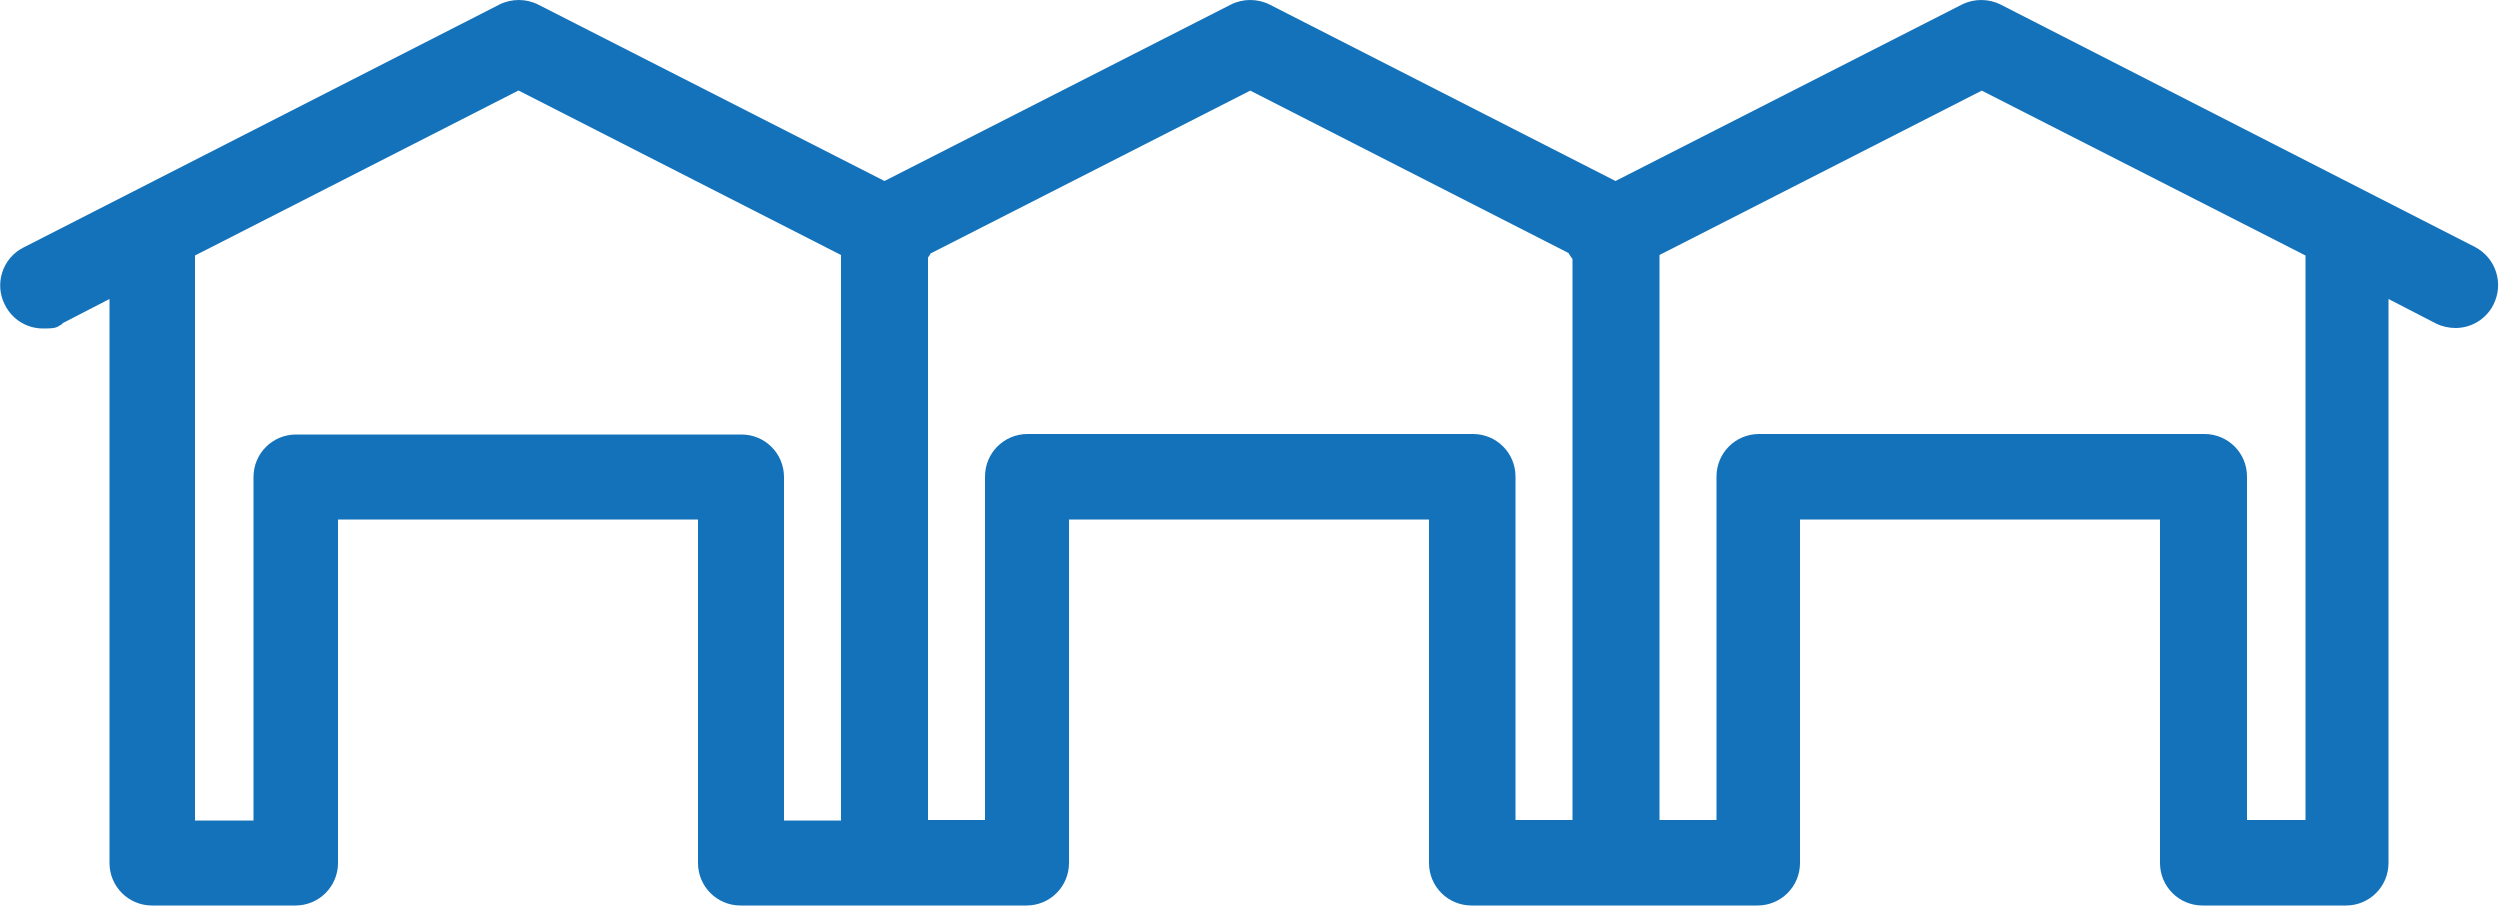<?xml version="1.0" encoding="UTF-8"?>
<svg id="Layer_1" data-name="Layer 1" xmlns="http://www.w3.org/2000/svg" version="1.1" viewBox="0 0 500 181.1">
  <defs>
    <style>
      .cls-1 {
        fill: #1472ba;
        stroke-width: 0px;
      }
    </style>
  </defs>
  <path class="cls-1" d="M12.4,64.7l9.5-4.9v112.8c0,4.7,3.8,8.5,8.5,8.5h28.7c4.7,0,8.5-3.8,8.5-8.5v-68.7h72v68.7c0,4.7,3.8,8.5,8.5,8.5h57.2c4.7,0,8.5-3.8,8.5-8.5v-68.7h72v68.7c0,4.7,3.8,8.5,8.5,8.5h57.2c4.7,0,8.5-3.8,8.5-8.5v-68.7h72v68.7c0,4.7,3.8,8.5,8.5,8.5h28.7c4.7,0,8.5-3.8,8.5-8.5V59.8l9.5,4.9c1.2.6,2.6.9,3.9.9,3.1,0,6.1-1.7,7.6-4.7,2.1-4.2.5-9.3-3.7-11.5L400.1.9c-2.4-1.2-5.3-1.2-7.7,0l-69.3,35.3L253.9.9c-2.4-1.2-5.3-1.2-7.7,0l-69.3,35.3L107.6.9c-2.4-1.2-5.3-1.2-7.7,0L4.7,49.5c-4.2,2.1-5.9,7.3-3.7,11.5,1.5,3,4.5,4.7,7.6,4.7s2.6-.3,3.9-.9ZM396.3,18.1l64.8,33v112.9h-11.7v-68.7c0-4.7-3.8-8.5-8.5-8.5h-89.1c-4.7,0-8.5,3.8-8.5,8.5v68.7h-11.4V51l64.5-32.9ZM250,18.1l63.7,32.5s0,0,0,0c.2.4.5.8.8,1.2v112.2h-11.4v-68.7c0-4.7-3.8-8.5-8.5-8.5h-89.1c-4.7,0-8.5,3.8-8.5,8.5v68.7h-11.4V51.5c.2-.3.4-.5.5-.8l64-32.6ZM103.7,18.1l64.5,32.9v113.1h-11.4v-68.7c0-4.7-3.8-8.5-8.5-8.5H59.2c-4.7,0-8.5,3.8-8.5,8.5v68.7h-11.7V51.1L103.7,18.1Z"/>
</svg>